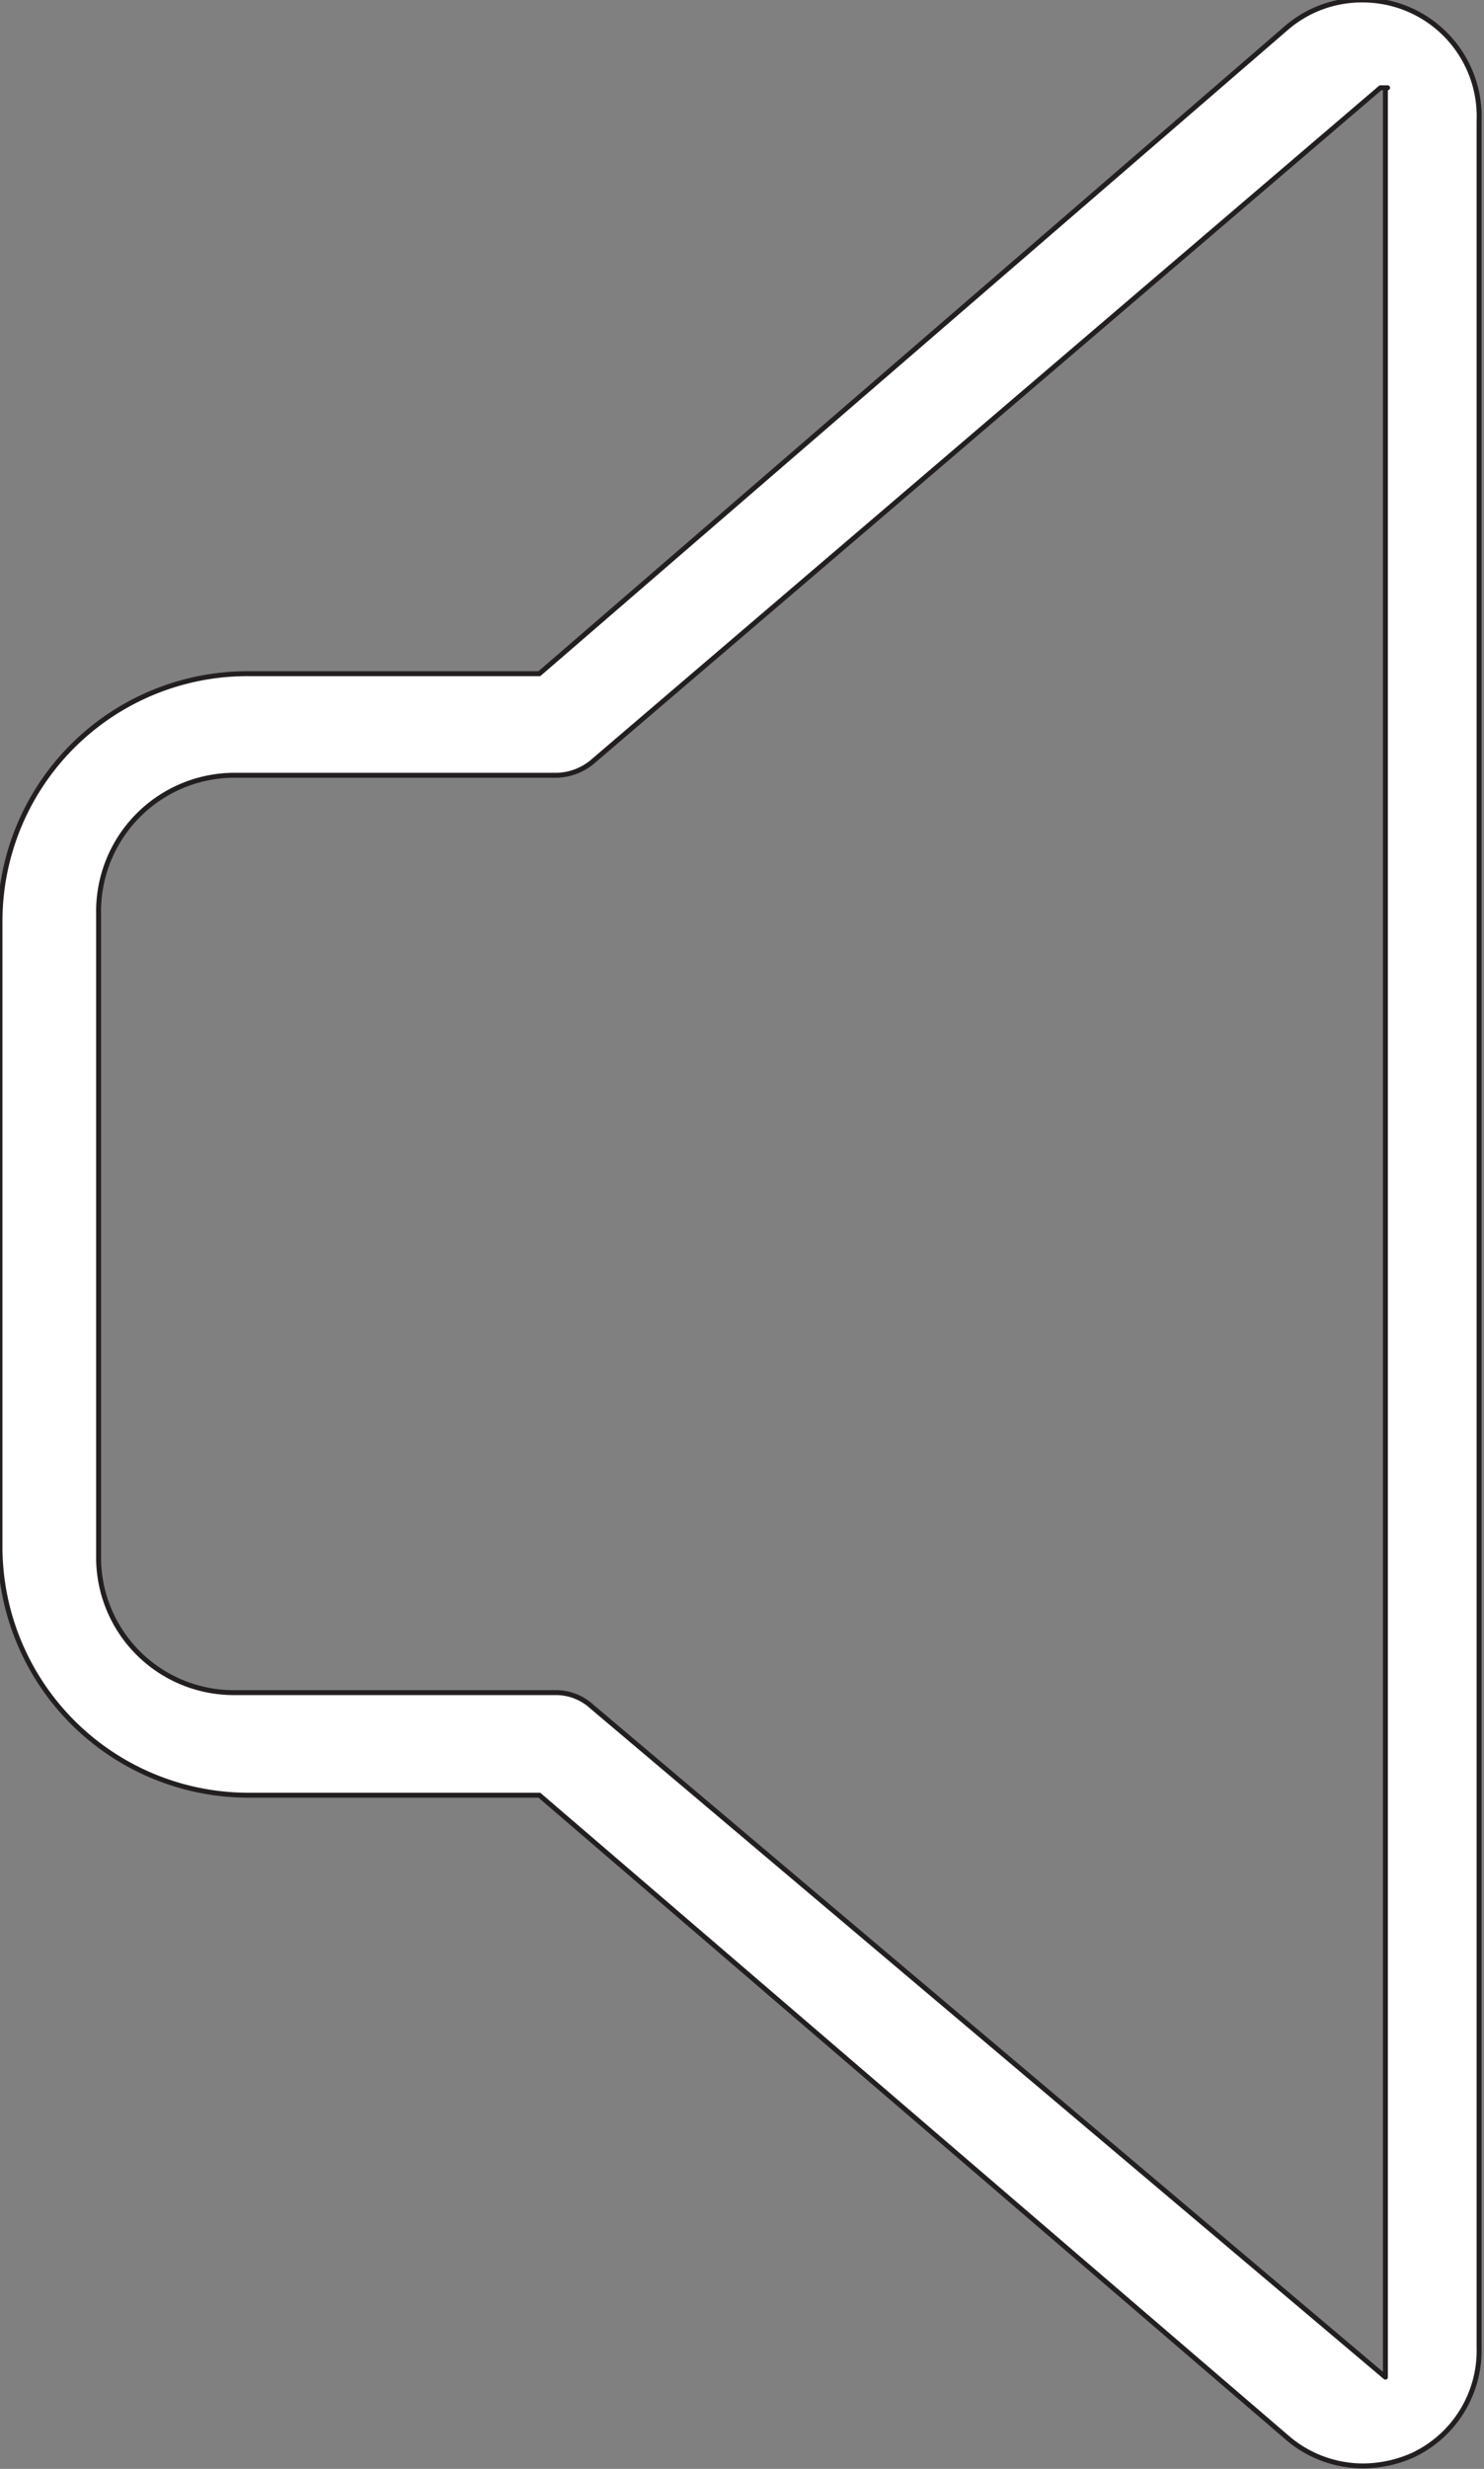 <svg xmlns="http://www.w3.org/2000/svg" viewBox="0 0 15.05 25.03"><rect x="0" y="0" width="15.05" height="25.03" fill="#808080" stroke="none"/><defs><style>.cls-1{fill:#fff;stroke:#231f20;stroke-linecap:round;stroke-linejoin:round;stroke-width:0.05px;}</style></defs><title>SOUND OFF_1</title><g id="Layer_2" data-name="Layer 2"><g id="Layer_1-2" data-name="Layer 1"><path class="cls-1" d="M13.83,25a1.25,1.25,0,0,0,.5-.11A1.17,1.17,0,0,0,15,23.8V1.23A1.18,1.18,0,0,0,13.83,0a1.17,1.17,0,0,0-.78.28L5.47,6.83H2.52A2.51,2.51,0,0,0,0,9.33v6.36a2.52,2.52,0,0,0,2.5,2.51H5.47l7.58,6.51A1.18,1.18,0,0,0,13.83,25ZM5.65,17.16H2.37A1.37,1.37,0,0,1,1,15.78V9.26a1.38,1.38,0,0,1,1.35-1.4H5.65A.59.59,0,0,0,6,7.73L14,.89s0,0,.05,0,0,0,0,0V24.1a0,0,0,0,1,0,0h0L6,17.3A.54.54,0,0,0,5.65,17.16Z"/></g></g></svg>